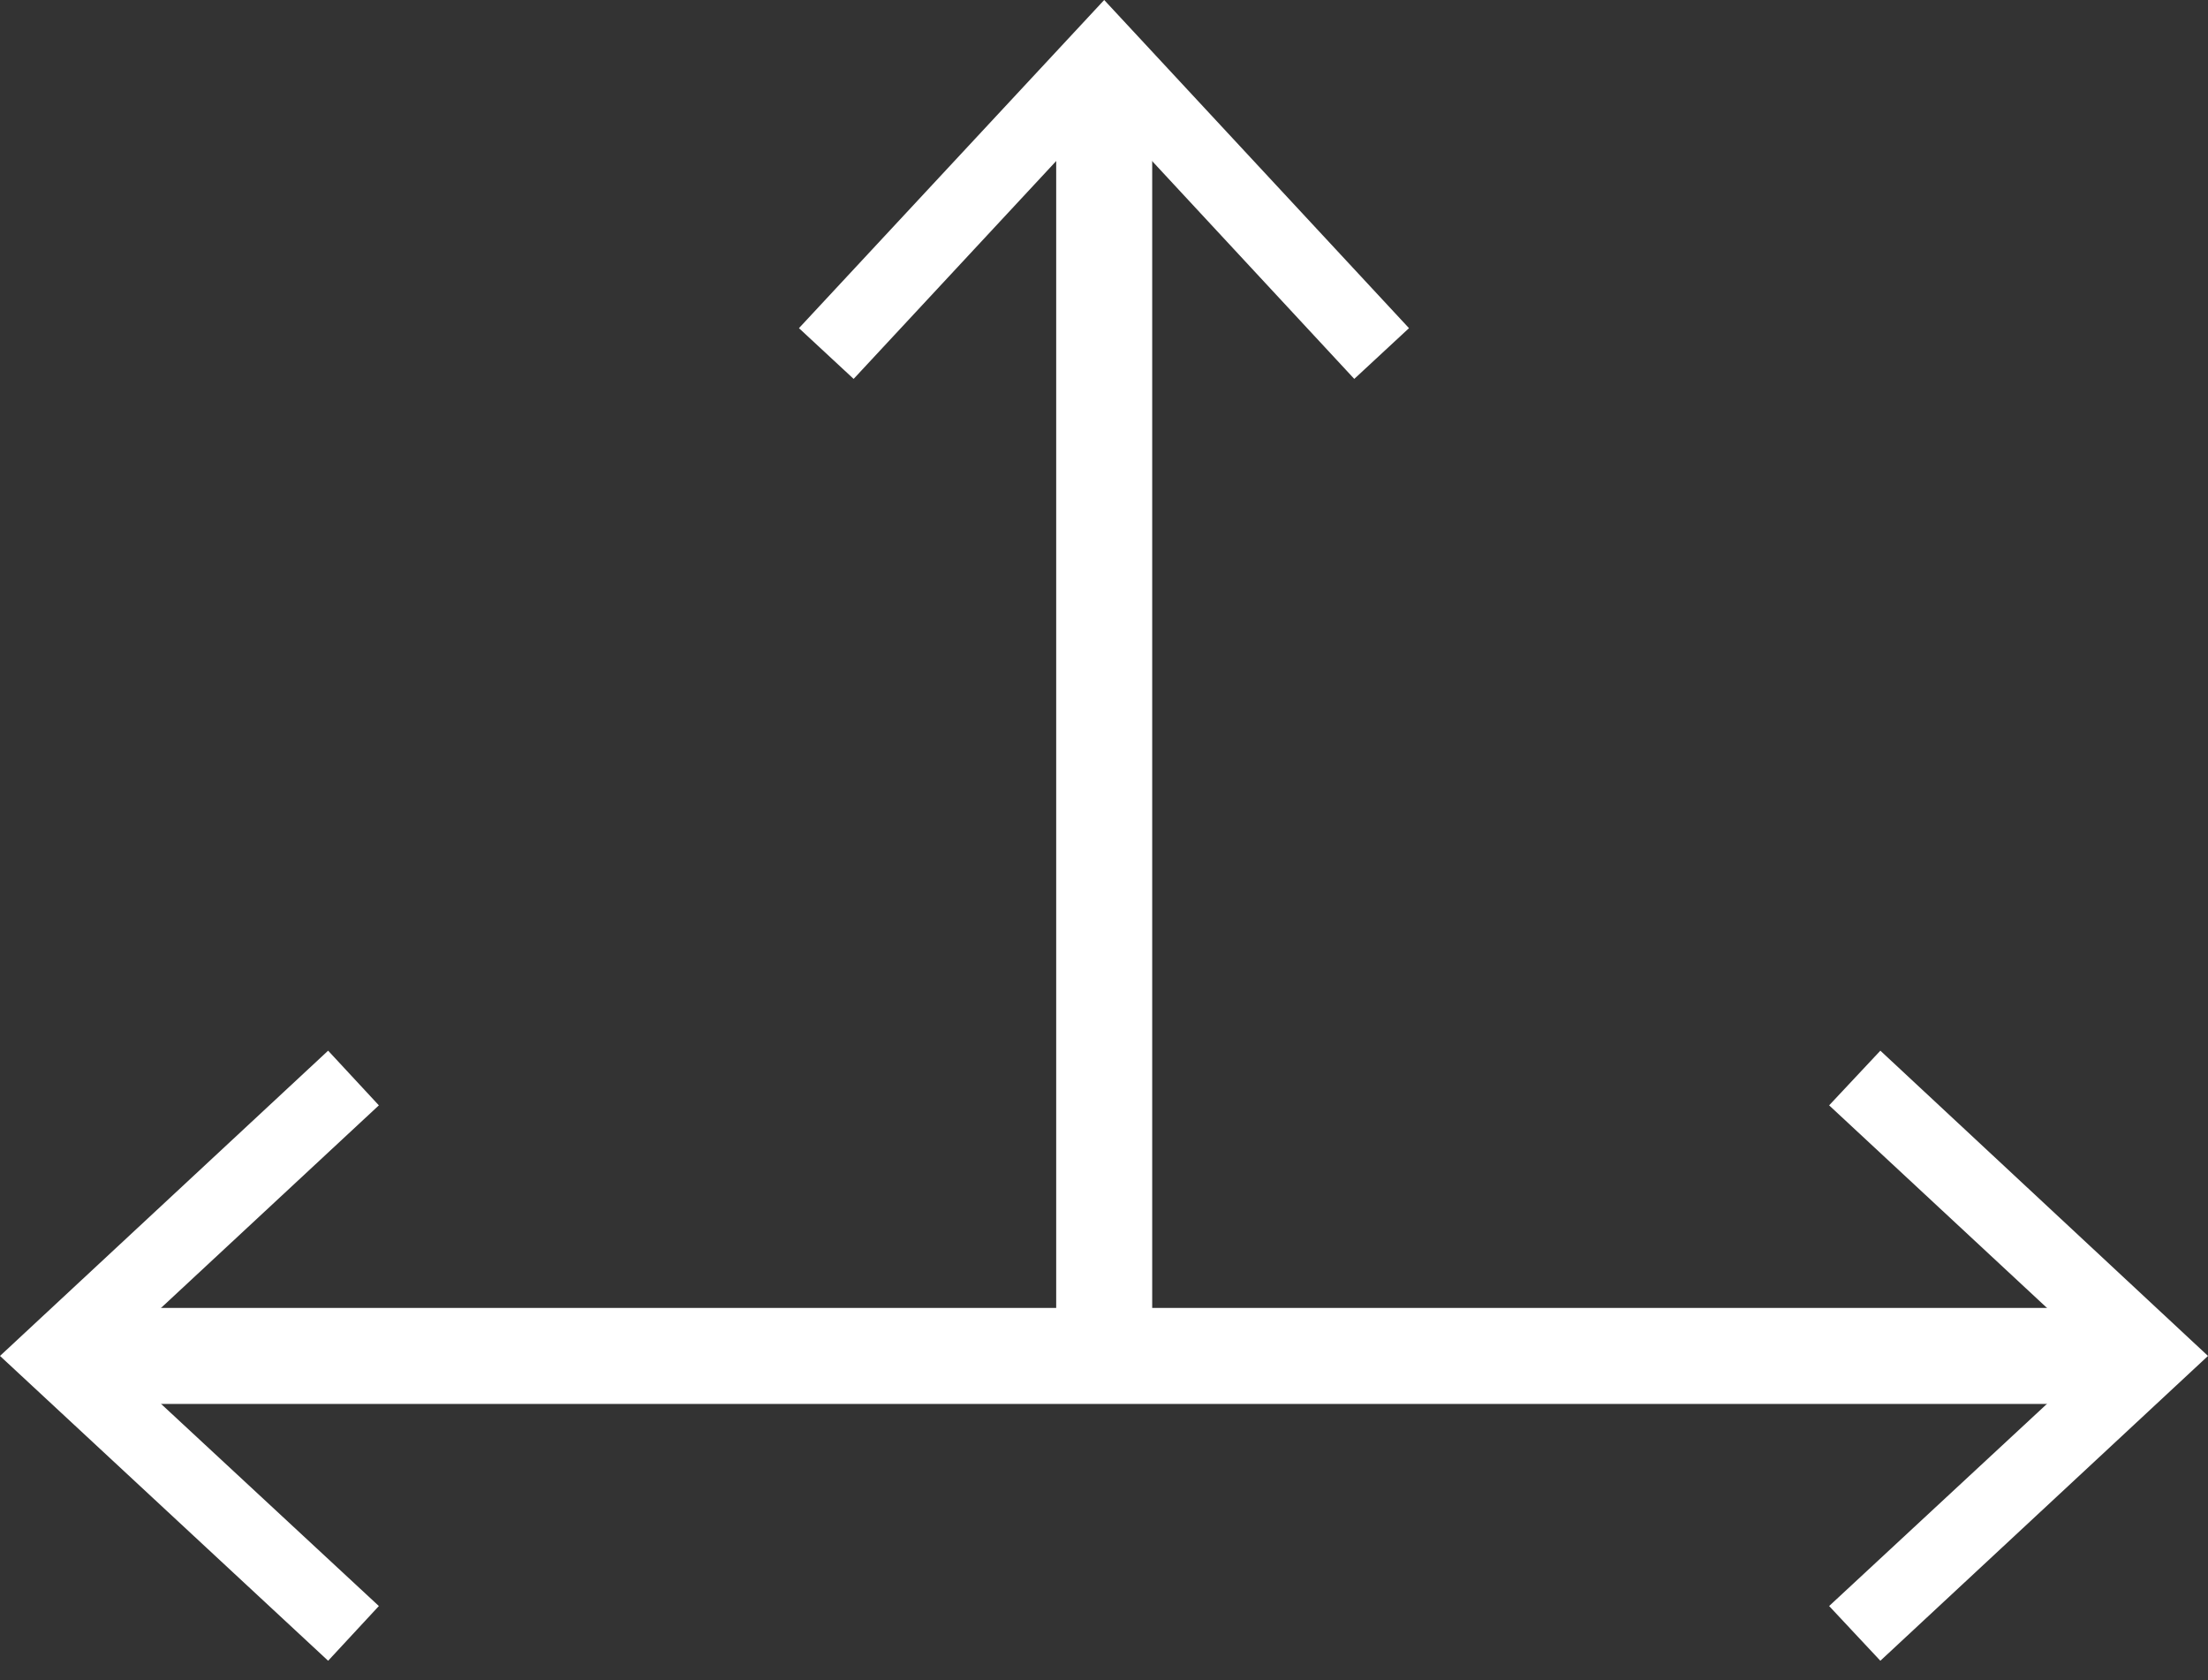 <svg width="46" height="35" viewBox="0 0 46 35" fill="none" xmlns="http://www.w3.org/2000/svg">
<rect x="0" y="0" width="46" height="35" fill="#333333" stroke="none"/>
<path d="M23.004 28.133V1.688" stroke="white" stroke-width="2" stroke-miterlimit="10"/>
<path d="M29.354 6.836L28.214 7.893L23.004 2.279L17.784 7.893L16.645 6.836L23.004 0L29.354 6.836Z" fill="white"/>
<path d="M1.688 28.246H44.321" stroke="white" stroke-width="2" stroke-miterlimit="10"/>
<path d="M6.836 34.596L7.893 33.456L2.279 28.246L7.893 23.026L6.836 21.887L0 28.246L6.836 34.596Z" fill="white"/>
<path d="M39.174 34.596L38.107 33.456L43.721 28.246L38.107 23.026L39.174 21.887L46 28.246L39.174 34.596Z" fill="white"/>
</svg>
